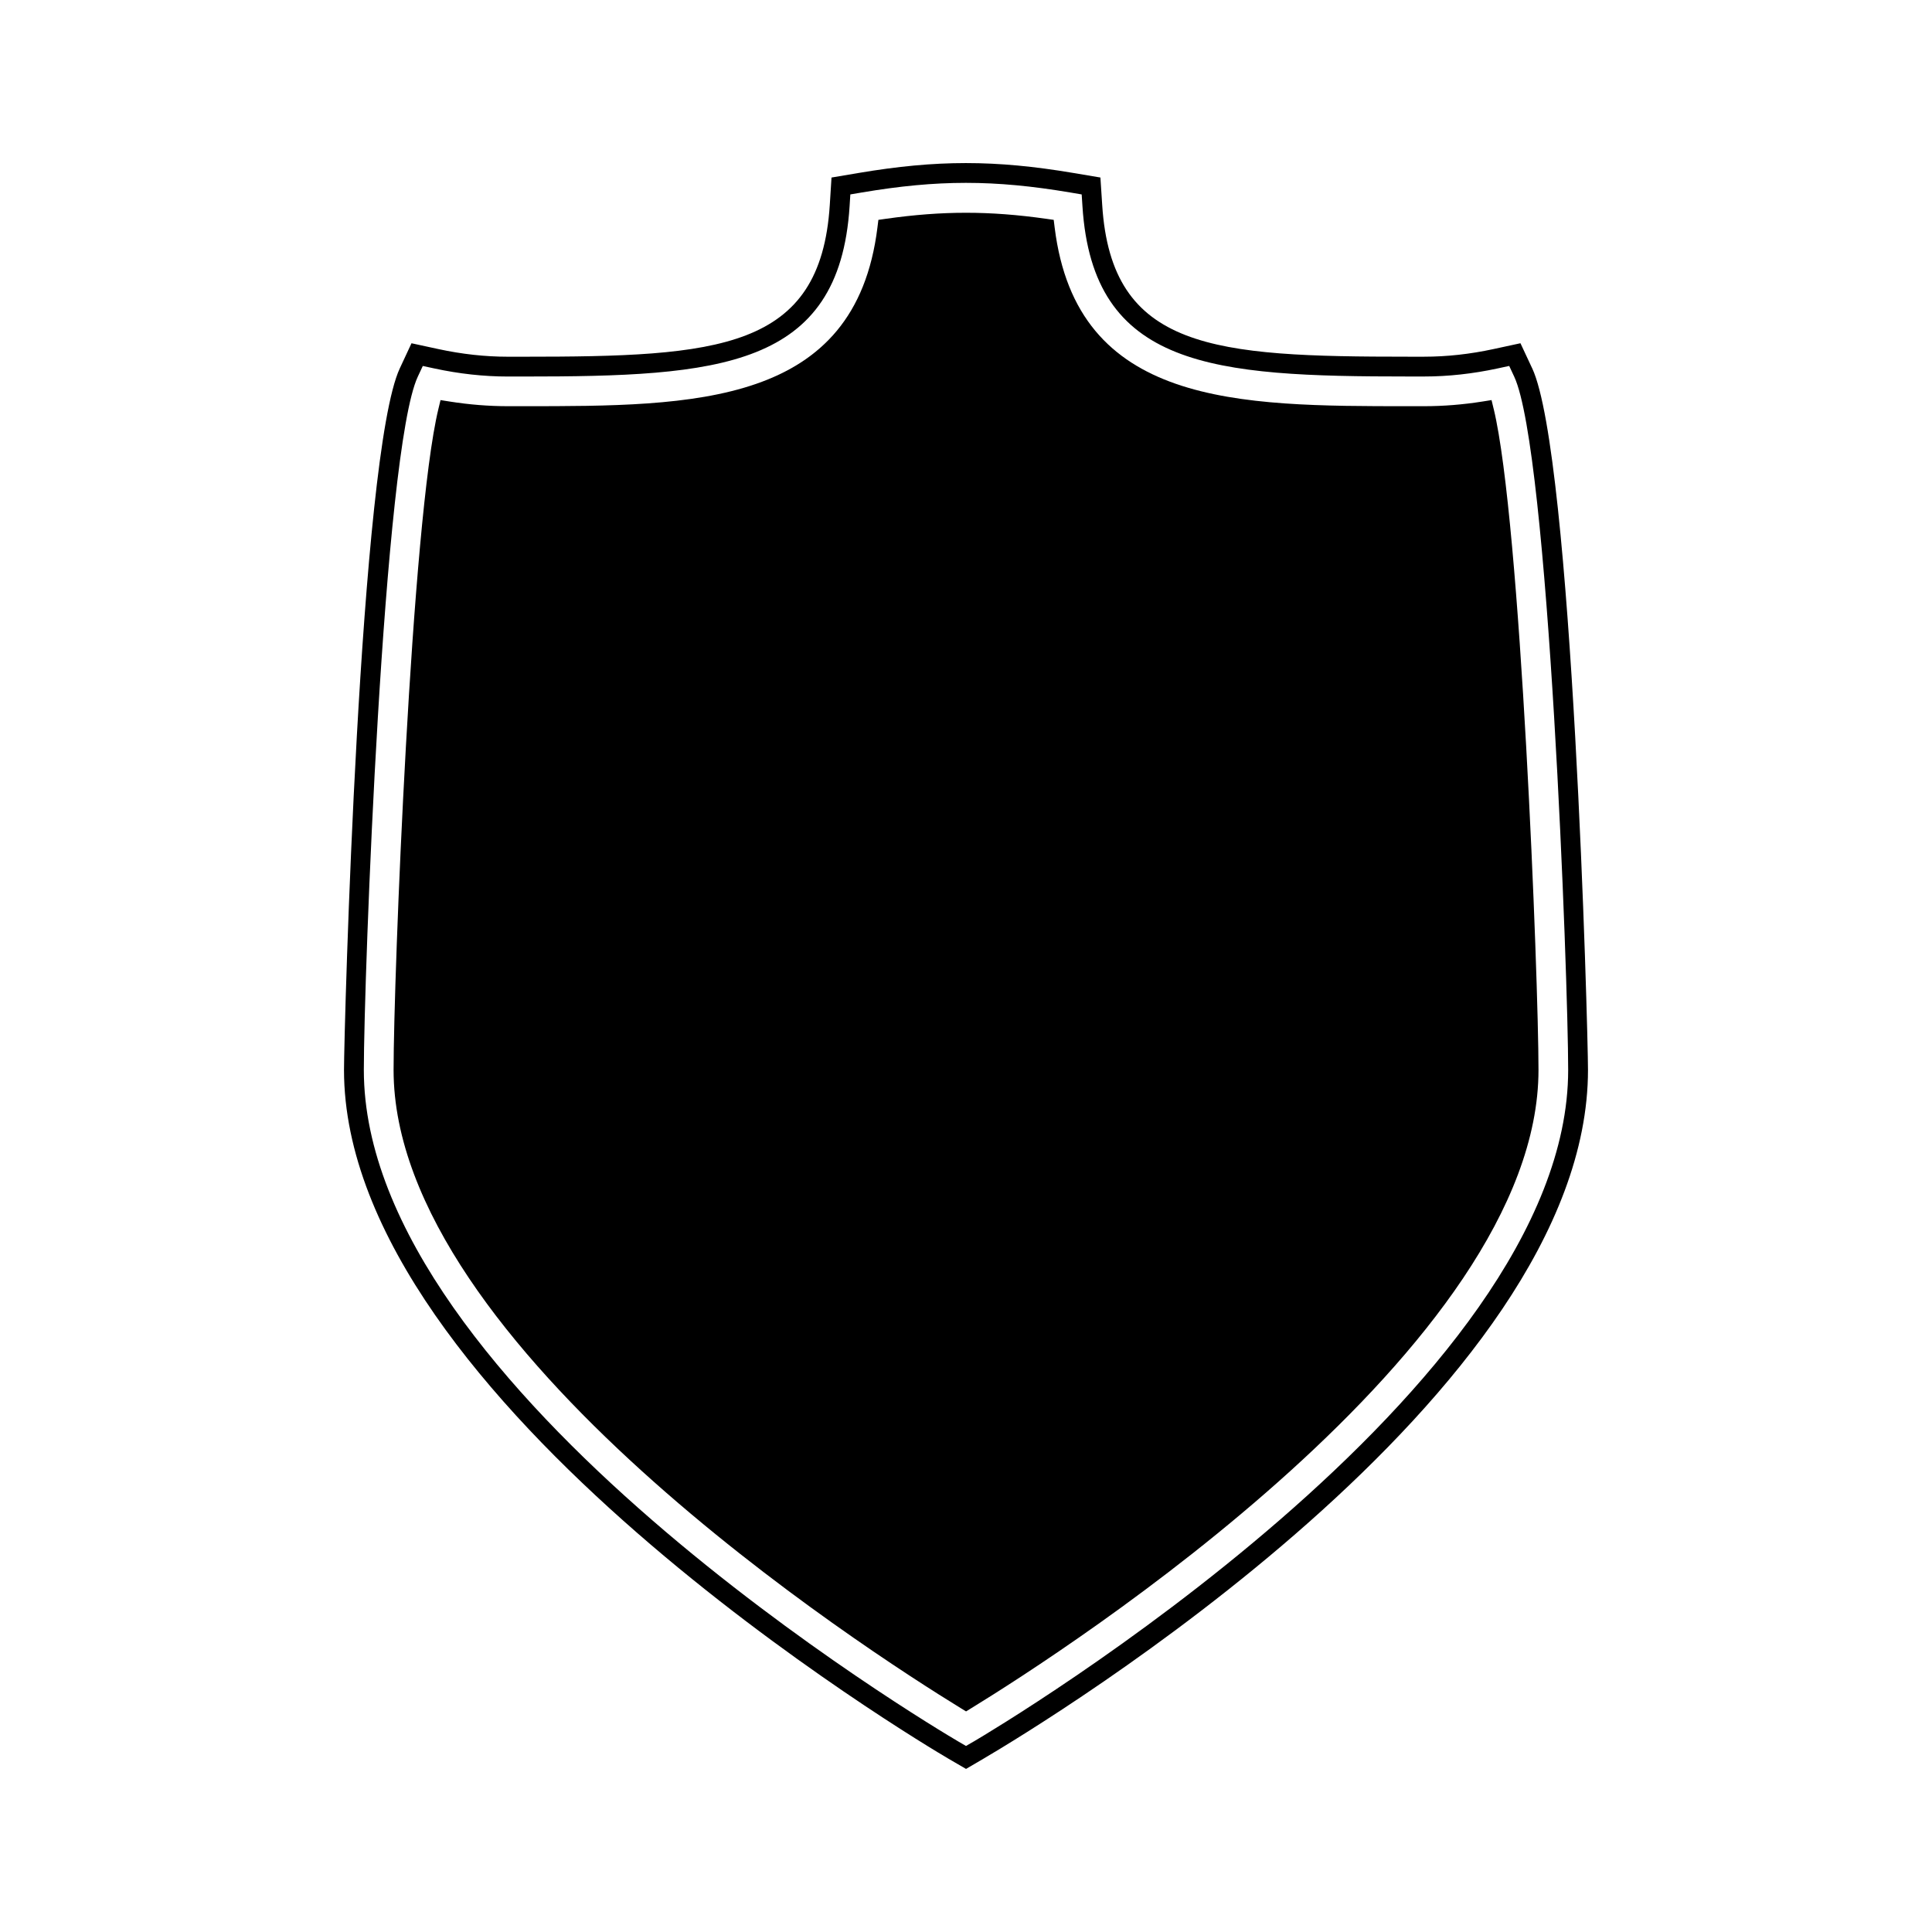 <?xml version="1.0" encoding="UTF-8"?>
<!-- The Best Svg Icon site in the world: iconSvg.co, Visit us! https://iconsvg.co -->
<svg fill="#000000" width="800px" height="800px" version="1.1" viewBox="144 144 512 512" xmlns="http://www.w3.org/2000/svg">
 <g>
  <path d="m539.84 252.38-0.566-2.356-2.394 0.383c-5.195 0.824-10.391 1.238-15.441 1.238h-4.129c-45.238 0-87.973 0-93.82-47.383l-0.246-1.996-1.988-0.285c-15.078-2.129-27.441-2.129-42.488 0l-1.988 0.285-0.246 1.996c-5.852 47.383-48.566 47.383-93.812 47.383h-4.144c-5.039 0-10.234-0.414-15.441-1.238l-2.394-0.379-0.566 2.352c-7.137 29.516-11.875 150.79-11.875 175.17 0 73.215 125.23 153.75 150.34 169.15l1.371 0.84 1.371-0.84c25.105-15.398 150.33-95.906 150.33-169.15 0-24.379-4.734-145.63-11.867-175.17z"/>
  <path d="m550.04 241.6-3.102-6.637-7.164 1.547c-6.207 1.344-12.375 2.019-18.352 2.019h-4.129c-51.684 0-78.762-1.789-81.199-40.23l-0.473-7.254-7.164-1.207c-20.719-3.496-36.254-3.496-56.922 0l-7.176 1.211-0.457 7.258c-2.445 38.438-29.523 40.227-81.207 40.227h-4.144c-5.961 0-12.133-0.676-18.344-2.019l-7.156-1.547-3.098 6.644c-10.668 22.859-14.789 175.41-14.789 185.94 0 87.504 153.64 178.69 160.2 182.53l4.644 2.699 4.644-2.719c16.395-9.637 160.18-96.68 160.18-182.51 0-10.543-4.113-163.08-14.785-185.95zm-148.05 363.94-1.992 1.16-1.988-1.16c-6.434-3.773-157.59-93.461-157.59-177.99 0-24.004 5.152-164.12 14.297-183.72l1.328-2.844 3.07 0.66c6.57 1.422 13.113 2.137 19.449 2.137h4.144c51.82 0 83.715-2.18 86.445-45.145l0.195-3.113 3.07-0.52c20.07-3.394 35.031-3.394 55.172 0l3.066 0.52 0.203 3.106c2.723 42.965 34.621 45.145 86.434 45.145h4.129c6.344 0 12.895-0.719 19.461-2.137l3.074-0.66 1.328 2.844c9.141 19.59 14.297 159.71 14.297 183.73 0 84.34-151.16 174.21-157.59 178z"/>
 </g>
</svg>